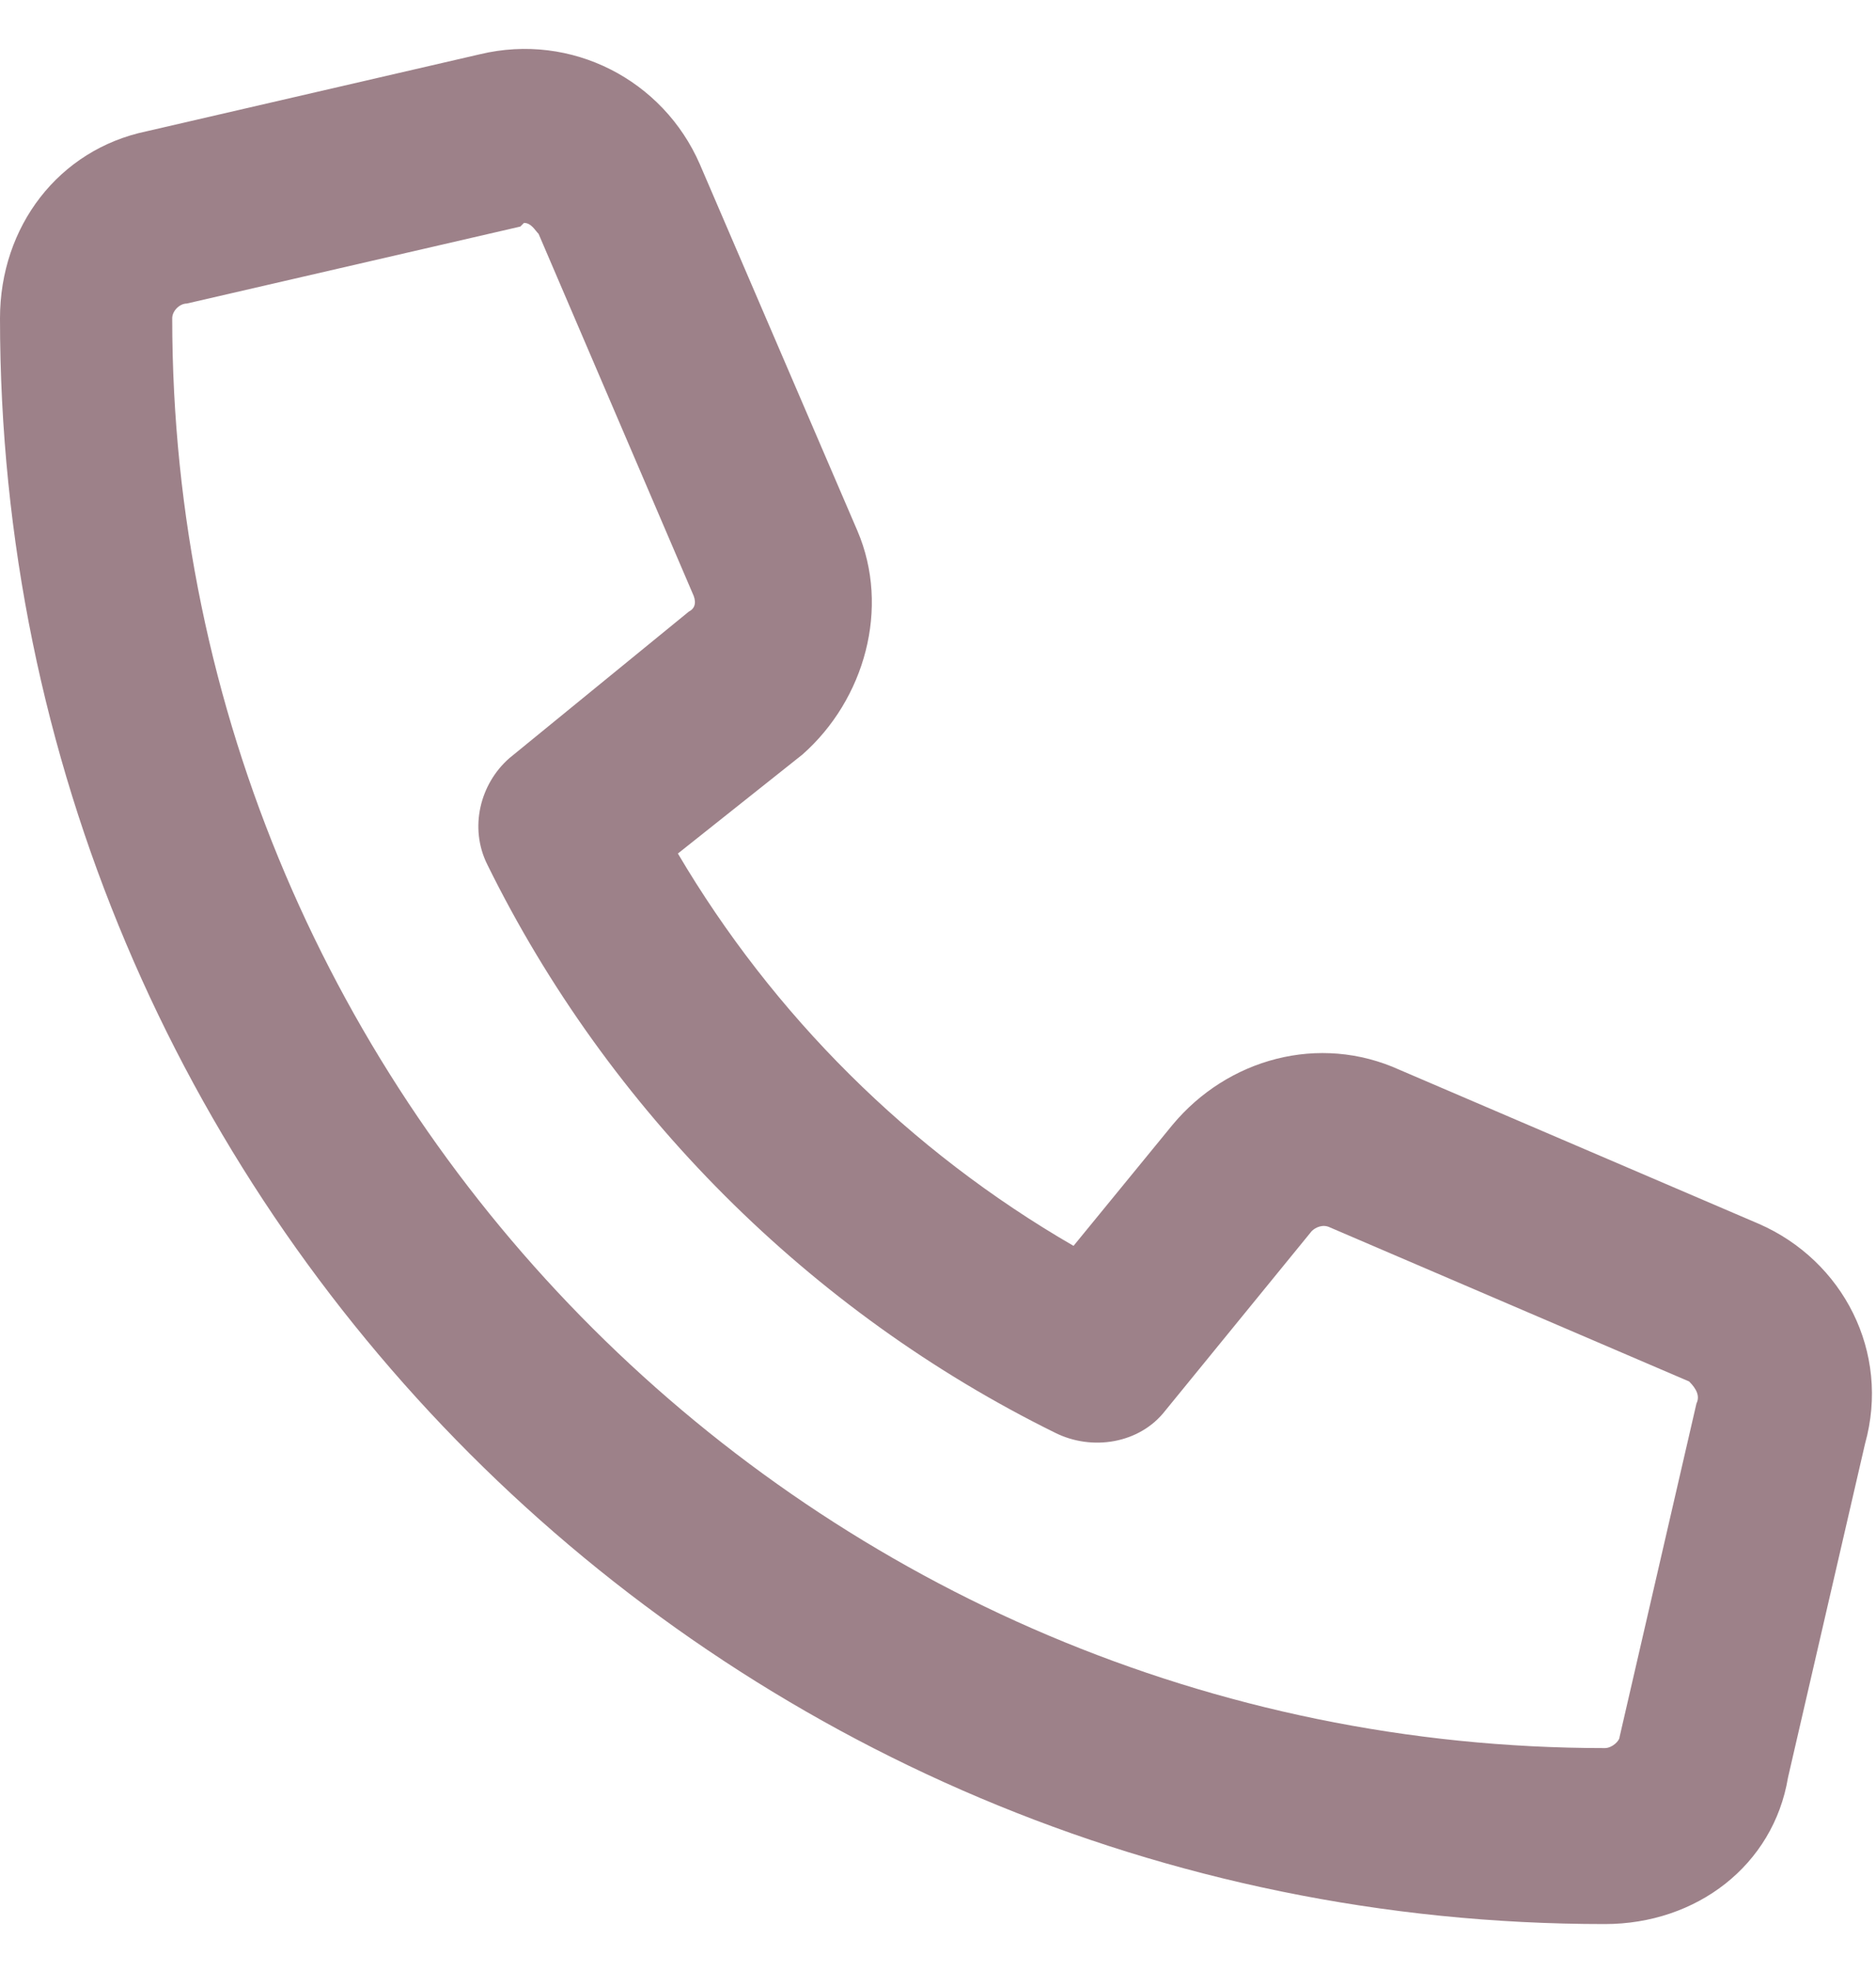 <?xml version="1.0" encoding="UTF-8"?> <svg xmlns="http://www.w3.org/2000/svg" width="20" height="21" viewBox="0 0 20 21" fill="none"> <path d="M18.75 13.039C19.648 13.43 20.156 14.406 19.883 15.383L19.062 18.938C18.906 19.875 18.086 20.5 17.109 20.5C7.656 20.5 0 12.844 0 3.391C0 2.414 0.625 1.594 1.562 1.399L5.117 0.578C6.094 0.344 7.07 0.852 7.461 1.75L9.141 5.656C9.492 6.477 9.219 7.453 8.555 8.039L7.227 9.094C8.242 10.813 9.688 12.258 11.445 13.274L12.5 11.985C13.086 11.281 14.062 11.008 14.922 11.399L18.75 13.039ZM18.086 14.953C18.125 14.875 18.086 14.797 18.008 14.719L14.18 13.078C14.102 13.039 14.023 13.078 13.984 13.117L12.422 15.031C12.148 15.383 11.641 15.461 11.25 15.266C8.633 13.977 6.484 11.828 5.195 9.211C5 8.82 5.117 8.352 5.43 8.078L7.344 6.516C7.422 6.477 7.422 6.399 7.383 6.32L5.742 2.492C5.703 2.453 5.664 2.375 5.586 2.375L5.547 2.414L1.992 3.234C1.914 3.234 1.836 3.313 1.836 3.391C1.836 11.789 8.711 18.625 17.109 18.625C17.188 18.625 17.266 18.547 17.266 18.508L18.086 14.953Z" fill="#9D8189"></path> </svg> 